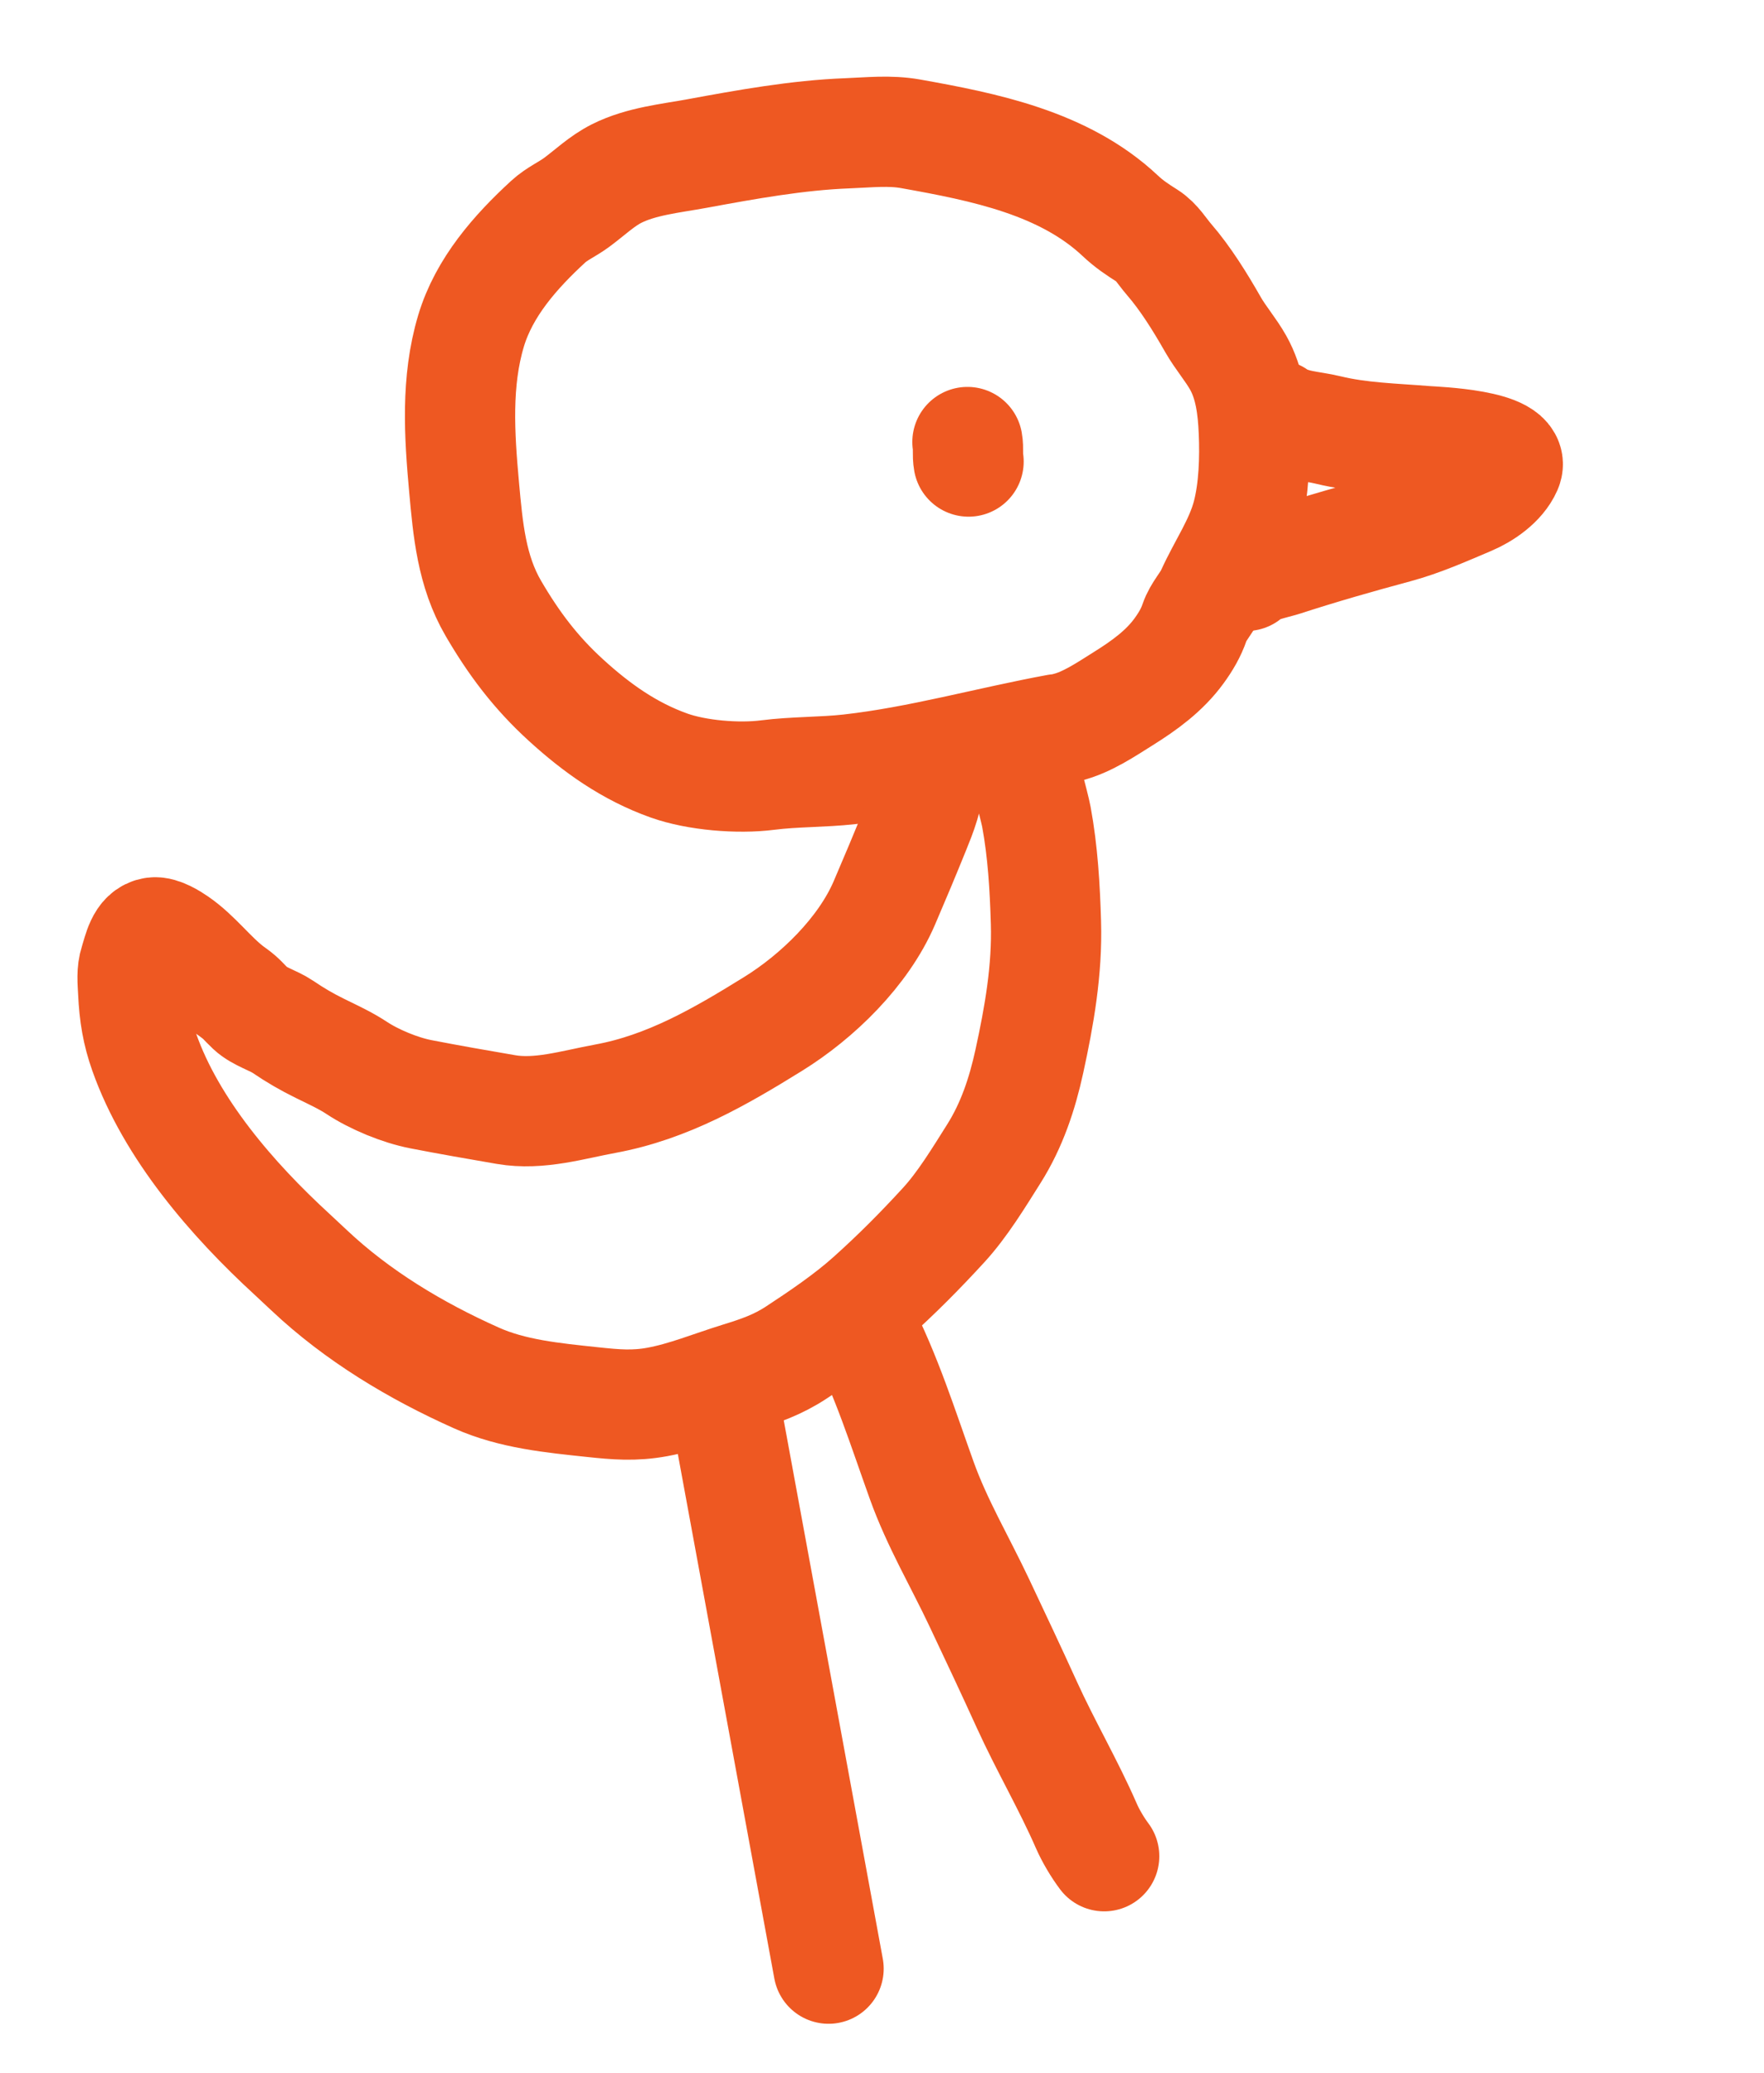 <?xml version="1.0" encoding="UTF-8"?> <svg xmlns="http://www.w3.org/2000/svg" width="80" height="94" viewBox="0 0 80 94" fill="none"><path d="M48.383 32.99C49.287 32.772 50.174 32.166 50.953 31.678C51.902 31.084 52.807 30.431 53.473 29.516C53.765 29.115 54.015 28.694 54.175 28.224C54.345 27.722 54.717 27.372 54.932 26.896C55.464 25.717 56.233 24.63 56.565 23.361C56.872 22.185 56.915 20.771 56.863 19.574C56.817 18.504 56.685 17.392 56.151 16.445C55.813 15.846 55.354 15.323 55.013 14.726C54.441 13.722 53.77 12.634 53.012 11.76C52.703 11.403 52.453 10.961 52.047 10.706C51.587 10.417 51.205 10.162 50.808 9.789C48.254 7.384 44.623 6.663 41.303 6.07C40.342 5.898 39.403 6.008 38.431 6.045C36.168 6.131 33.85 6.551 31.626 6.961C30.414 7.184 29.083 7.31 27.967 7.87C27.292 8.21 26.762 8.727 26.16 9.173C25.734 9.49 25.256 9.689 24.861 10.053C23.376 11.419 21.954 13.029 21.362 15.008C20.675 17.3 20.833 19.737 21.046 22.082C21.221 24.012 21.384 25.895 22.378 27.598C23.309 29.192 24.297 30.502 25.66 31.746C27.062 33.026 28.544 34.078 30.338 34.718C31.601 35.169 33.481 35.322 34.809 35.152C36.038 34.995 37.296 35.028 38.531 34.89C41.698 34.536 44.855 33.639 47.95 33.07" stroke="#EE5822" stroke-width="5" stroke-linecap="round"></path><path d="M43.875 20.047C43.928 20.336 43.869 20.625 43.926 20.933" stroke="#EE5822" stroke-width="5" stroke-linecap="round"></path><path d="M57.868 18.817C58.601 19.322 59.411 19.301 60.233 19.501C61.68 19.853 63.19 19.884 64.668 20.004C65.049 20.035 68.811 20.161 68.34 21.232C68.046 21.901 67.284 22.418 66.642 22.689C65.555 23.148 64.459 23.64 63.316 23.948C61.585 24.414 59.897 24.896 58.193 25.45C57.871 25.555 56.612 25.816 56.524 26.118" stroke="#EE5822" stroke-width="5" stroke-linecap="round"></path><path d="M42.084 35.269C42.16 36.008 41.77 36.948 41.497 37.623C41.042 38.747 40.584 39.841 40.106 40.952C39.155 43.164 37.079 45.188 35.057 46.44C32.661 47.925 30.273 49.311 27.451 49.83C25.969 50.103 24.453 50.58 22.95 50.322C21.657 50.1 20.378 49.877 19.09 49.627C18.145 49.443 16.977 48.962 16.177 48.433C15.665 48.094 15.073 47.824 14.524 47.554C13.905 47.249 13.399 46.956 12.826 46.566C12.411 46.285 11.742 46.094 11.377 45.75C11.026 45.421 10.987 45.312 10.594 45.028C10.538 44.99 10.482 44.948 10.425 44.905C9.569 44.248 8.91 43.33 8.021 42.718V42.718C7.797 42.563 7.298 42.247 6.984 42.287C6.402 42.361 6.268 43.148 6.111 43.629C5.964 44.081 6.018 44.509 6.041 45C6.089 46.017 6.223 46.82 6.542 47.723C7.772 51.208 10.54 54.406 13.255 56.896C13.526 57.145 13.778 57.382 14.018 57.609C16.209 59.676 18.853 61.264 21.604 62.493V62.493C23.243 63.226 25.063 63.397 26.878 63.59C27.933 63.702 28.765 63.775 29.817 63.581C31.069 63.351 32.293 62.844 33.51 62.468C34.471 62.172 35.268 61.897 36.117 61.339C37.232 60.607 38.475 59.763 39.465 58.873C40.684 57.778 41.705 56.749 42.794 55.563C43.655 54.624 44.389 53.409 45.071 52.328C45.889 51.032 46.36 49.609 46.682 48.134C47.133 46.069 47.499 43.985 47.435 41.837C47.387 40.228 47.294 38.637 47.003 37.051C46.918 36.59 46.31 34.342 46.31 34.342" stroke="#EE5822" stroke-width="5" stroke-linecap="round"></path><path d="M32.795 63.291L37.577 89.284" stroke="#EE5822" stroke-width="5" stroke-linecap="round"></path><path d="M39.043 60.125C40.2 62.366 40.953 64.779 41.803 67.144C42.496 69.076 43.533 70.825 44.406 72.674C45.138 74.223 45.866 75.768 46.575 77.327C47.418 79.18 48.46 80.954 49.27 82.815C49.465 83.261 49.78 83.792 50.076 84.185" stroke="#EE5822" stroke-width="5" stroke-linecap="round"></path></svg> 